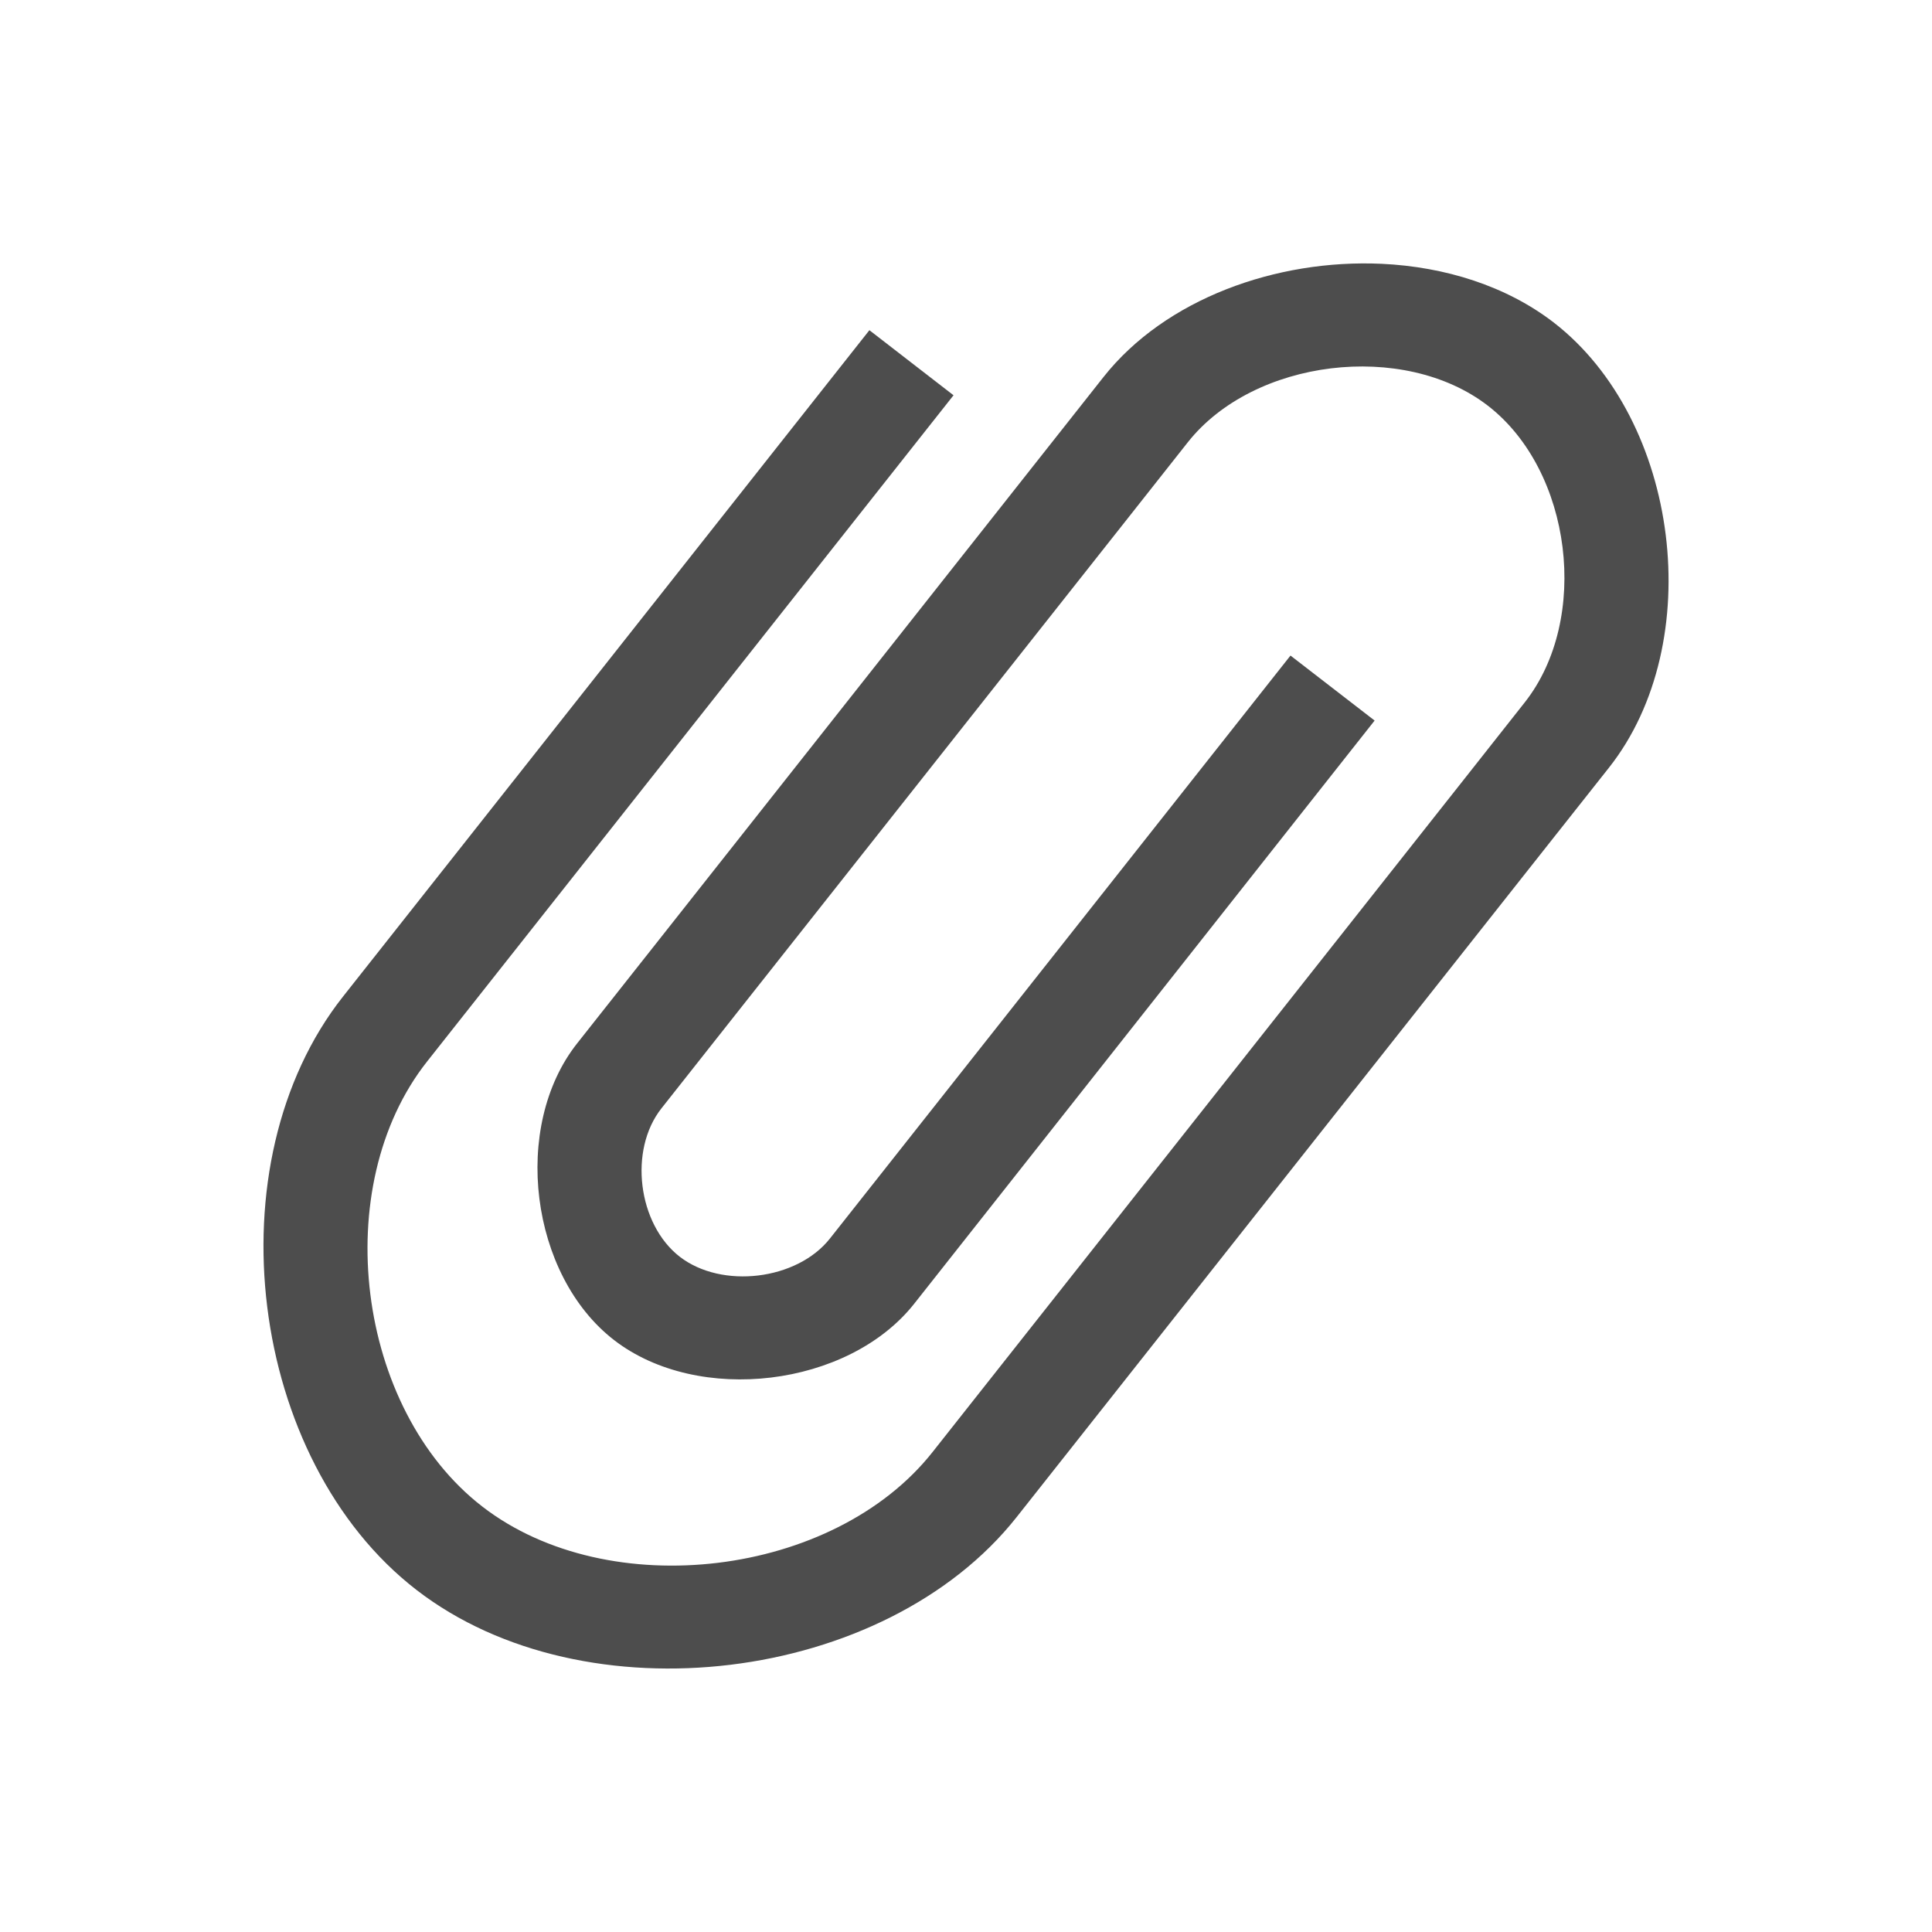 <svg xmlns="http://www.w3.org/2000/svg" viewBox="0 0 22 22">
  <defs id="defs3051">
    <style type="text/css" id="current-color-scheme">
      .ColorScheme-Text {
        color:#4d4d4d
      }
      </style>
  </defs>
 <path 
     style="fill:currentColor;fill-opacity:1;stroke:none"      
	 class="ColorScheme-Text"
        d="M 15.734,3.004 C 14.533,2.949 13.269,3.404 12.566,4.293 L 7.322,10.932 6.572,11.881 c -0.749,0.948 -0.538,2.638 0.421,3.379 0.959,0.741 2.668,0.534 3.417,-0.414 L 15.653,8.205 14.695,7.465 9.45,14.104 C 9.075,14.578 8.221,14.681 7.741,14.311 7.262,13.94 7.157,13.095 7.532,12.621 L 8.28,11.674 12.778,5.983 13.526,5.036 c 0.749,-0.948 2.458,-1.157 3.417,-0.416 0.959,0.741 1.168,2.43 0.419,3.379 L 16.613,8.948 10.619,16.535 C 9.495,17.958 6.932,18.268 5.493,17.156 4.055,16.045 3.739,13.511 4.863,12.088 L 10.858,4.501 9.9,3.76 3.906,11.348 c -1.499,1.897 -1.081,5.276 0.837,6.757 1.918,1.482 5.335,1.067 6.834,-0.83 L 17.573,9.688 18.322,8.741 C 19.446,7.318 19.13,4.784 17.692,3.672 17.152,3.256 16.455,3.038 15.734,3.004 Z"
     />
</svg>
